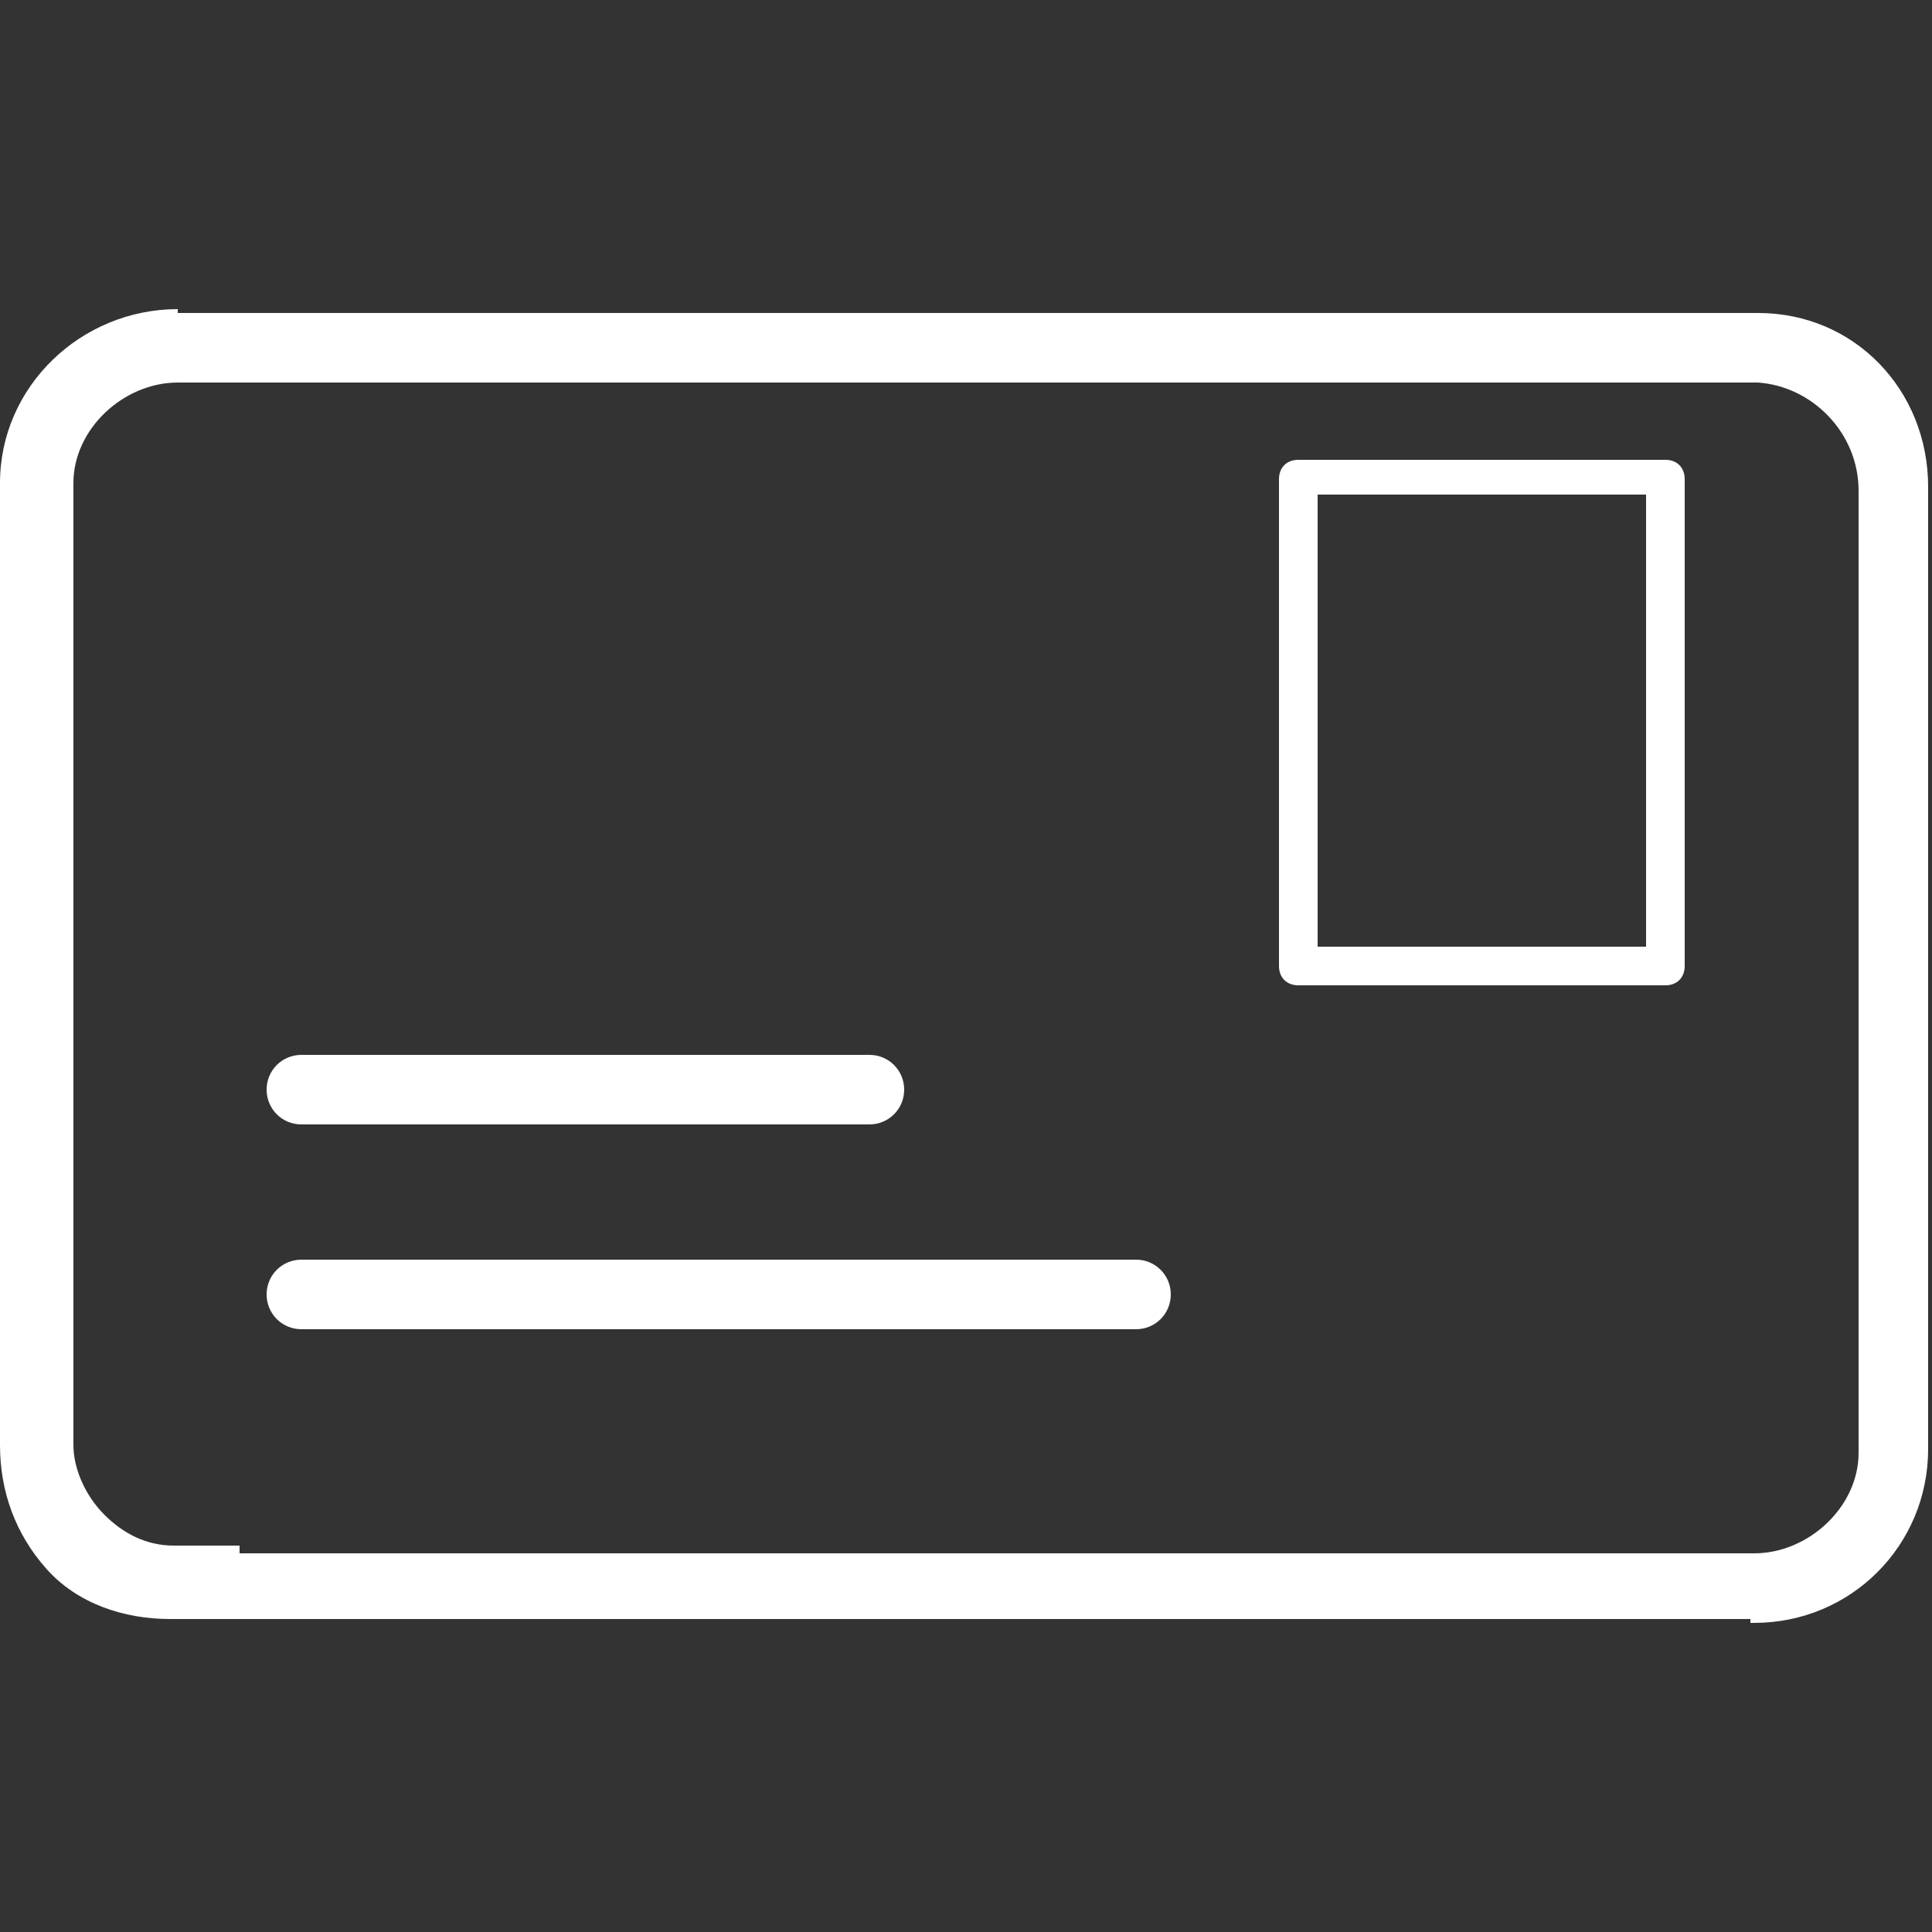 <?xml version="1.0" encoding="UTF-8"?>
<svg id="Vrstva_1" xmlns="http://www.w3.org/2000/svg" version="1.1" viewBox="0 0 50 50">
  <rect x="0" y="0" width="50" height="50" fill="#333333" stroke="none"/>
  <!-- Generator: Adobe Illustrator 29.7.1, SVG Export Plug-In . SVG Version: 2.1.1 Build 8)  -->
  <defs>
    <style>
      .st0 {
        fill: #fff;
      }
    </style>
  </defs>
  <path class="st0" d="M45.4,42c2.5,0,4.5-2,4.5-4.5V12.6c0-2.5-1.9-4.5-4.4-4.5H4.6c0-.1,0-.1,0-.1C2.1,8,0,10,0,12.5v24.9c0,1.2.4,2.3,1.2,3.2.8.9,2,1.3,3.2,1.3h40.9c0,.1,0,.1,0,.1ZM6.2,40h-1.6s-.1,0-.1,0c-.7,0-1.3-.3-1.8-.8-.5-.5-.8-1.2-.8-1.8V12.5c0-1.4,1.3-2.6,2.7-2.6h40.9c1.4.1,2.6,1.3,2.6,2.8v24.9c0,1.4-1.3,2.6-2.7,2.6H6.2c0-.1,0-.1,0-.1Z"/>
  <path class="st0" d="M43.1,11.9h-9.5c-.3,0-.5.2-.5.5v12.6c0,.3.2.5.5.5h9.5c.3,0,.5-.2.5-.5v-12.6c0-.3-.2-.5-.5-.5ZM42.6,24.5h-8.5v-11.7h8.5v11.7Z"/>
  <path class="st0" d="M7.8,29.1h14.7c.5,0,.9-.4.9-.9s-.4-.9-.9-.9H7.8c-.5,0-.9.4-.9.9s.4.9.9.9Z"/>
  <path class="st0" d="M29.3,32.6H7.8c-.5,0-.9.4-.9.9s.4.9.9.9h21.6c.5,0,.9-.4.9-.9s-.4-.9-.9-.9Z"/>
</svg>
